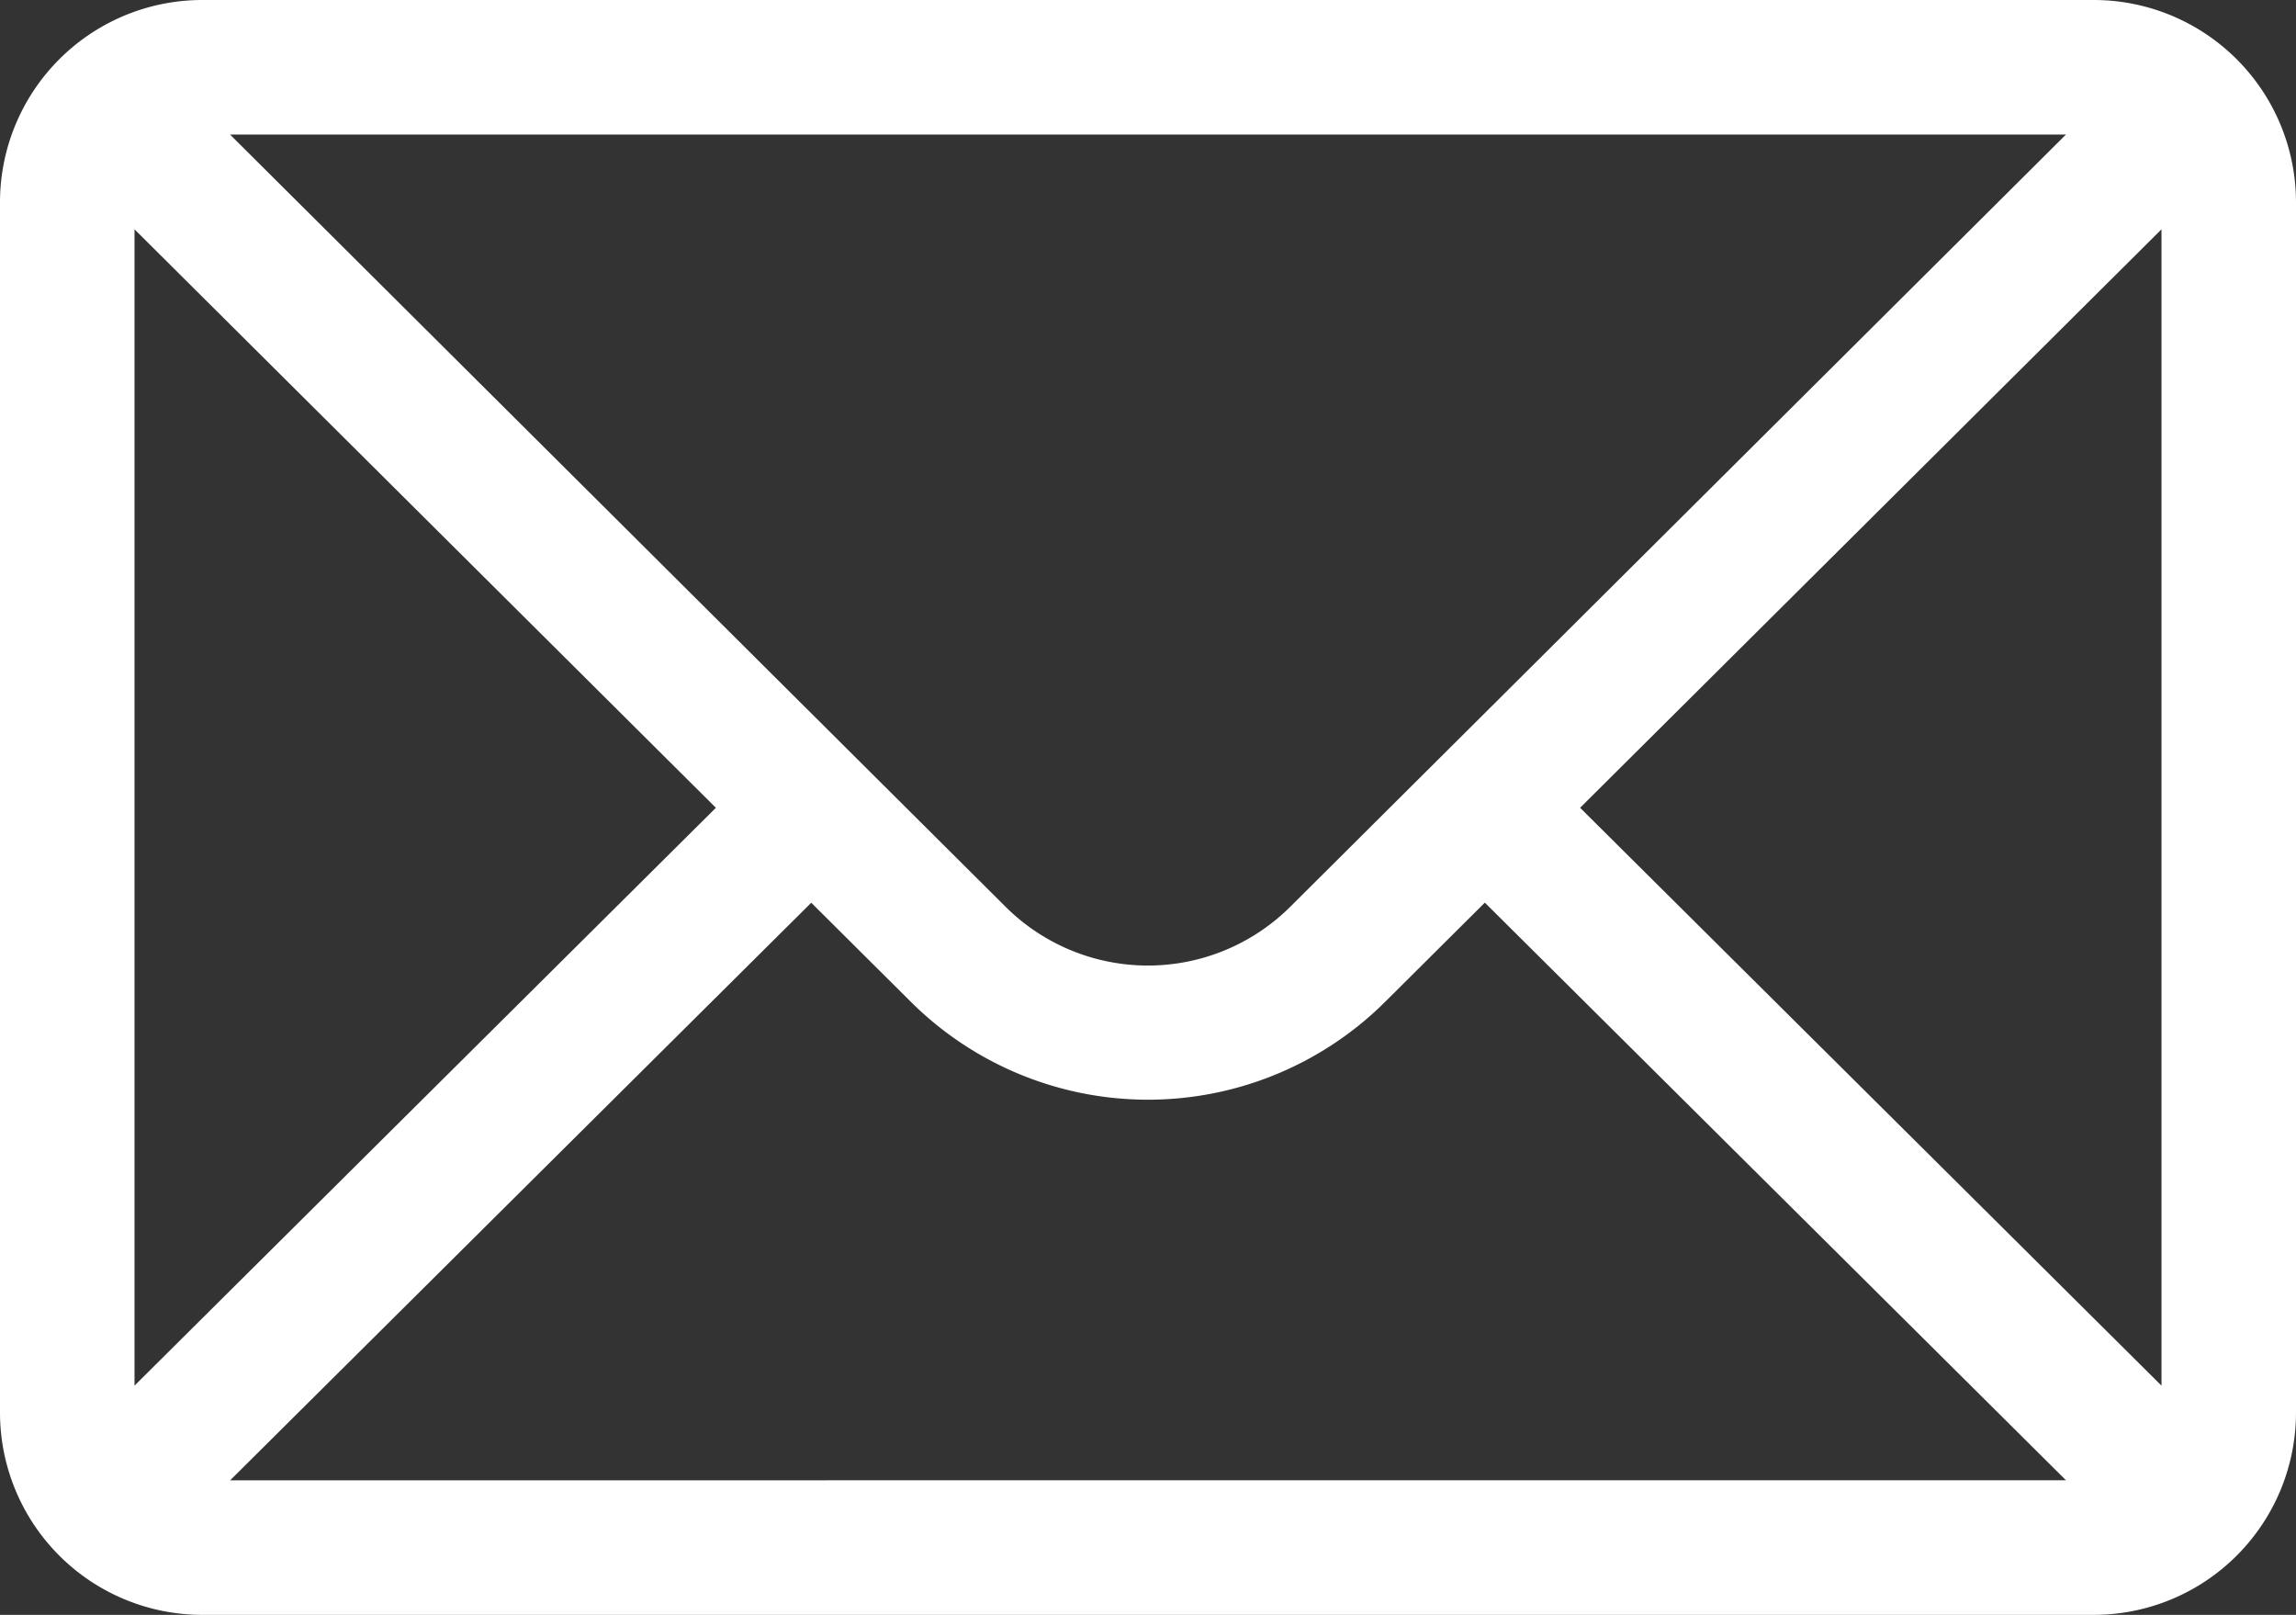 <svg id="mail" xmlns="http://www.w3.org/2000/svg" width="26.1" height="18.352" viewBox="0 0 26.1 18.352">
  <rect x="0" y="0" width="26.1" height="18.352" fill="#333333" stroke="none"/>
  <g id="Group_84178" data-name="Group 84178" transform="translate(0 0)">
    <path id="Path_95873" data-name="Path 95873" d="M23.806,76H2.294A2.3,2.3,0,0,0,0,78.294V92.058a2.3,2.3,0,0,0,2.294,2.294H23.806A2.3,2.3,0,0,0,26.1,92.058V78.294A2.3,2.3,0,0,0,23.806,76Zm-.321,1.529L14.672,86.3a2.294,2.294,0,0,1-3.246,0L2.615,77.529ZM1.529,91.747V78.606L8.138,85.18Zm1.087,1.076,6.606-6.564,1.125,1.119a3.823,3.823,0,0,0,5.406,0l1.126-1.12,6.606,6.564Zm21.955-1.076L17.962,85.18l6.609-6.574Z" transform="translate(0 -76)" fill="#fff"/>
  </g>
</svg>
